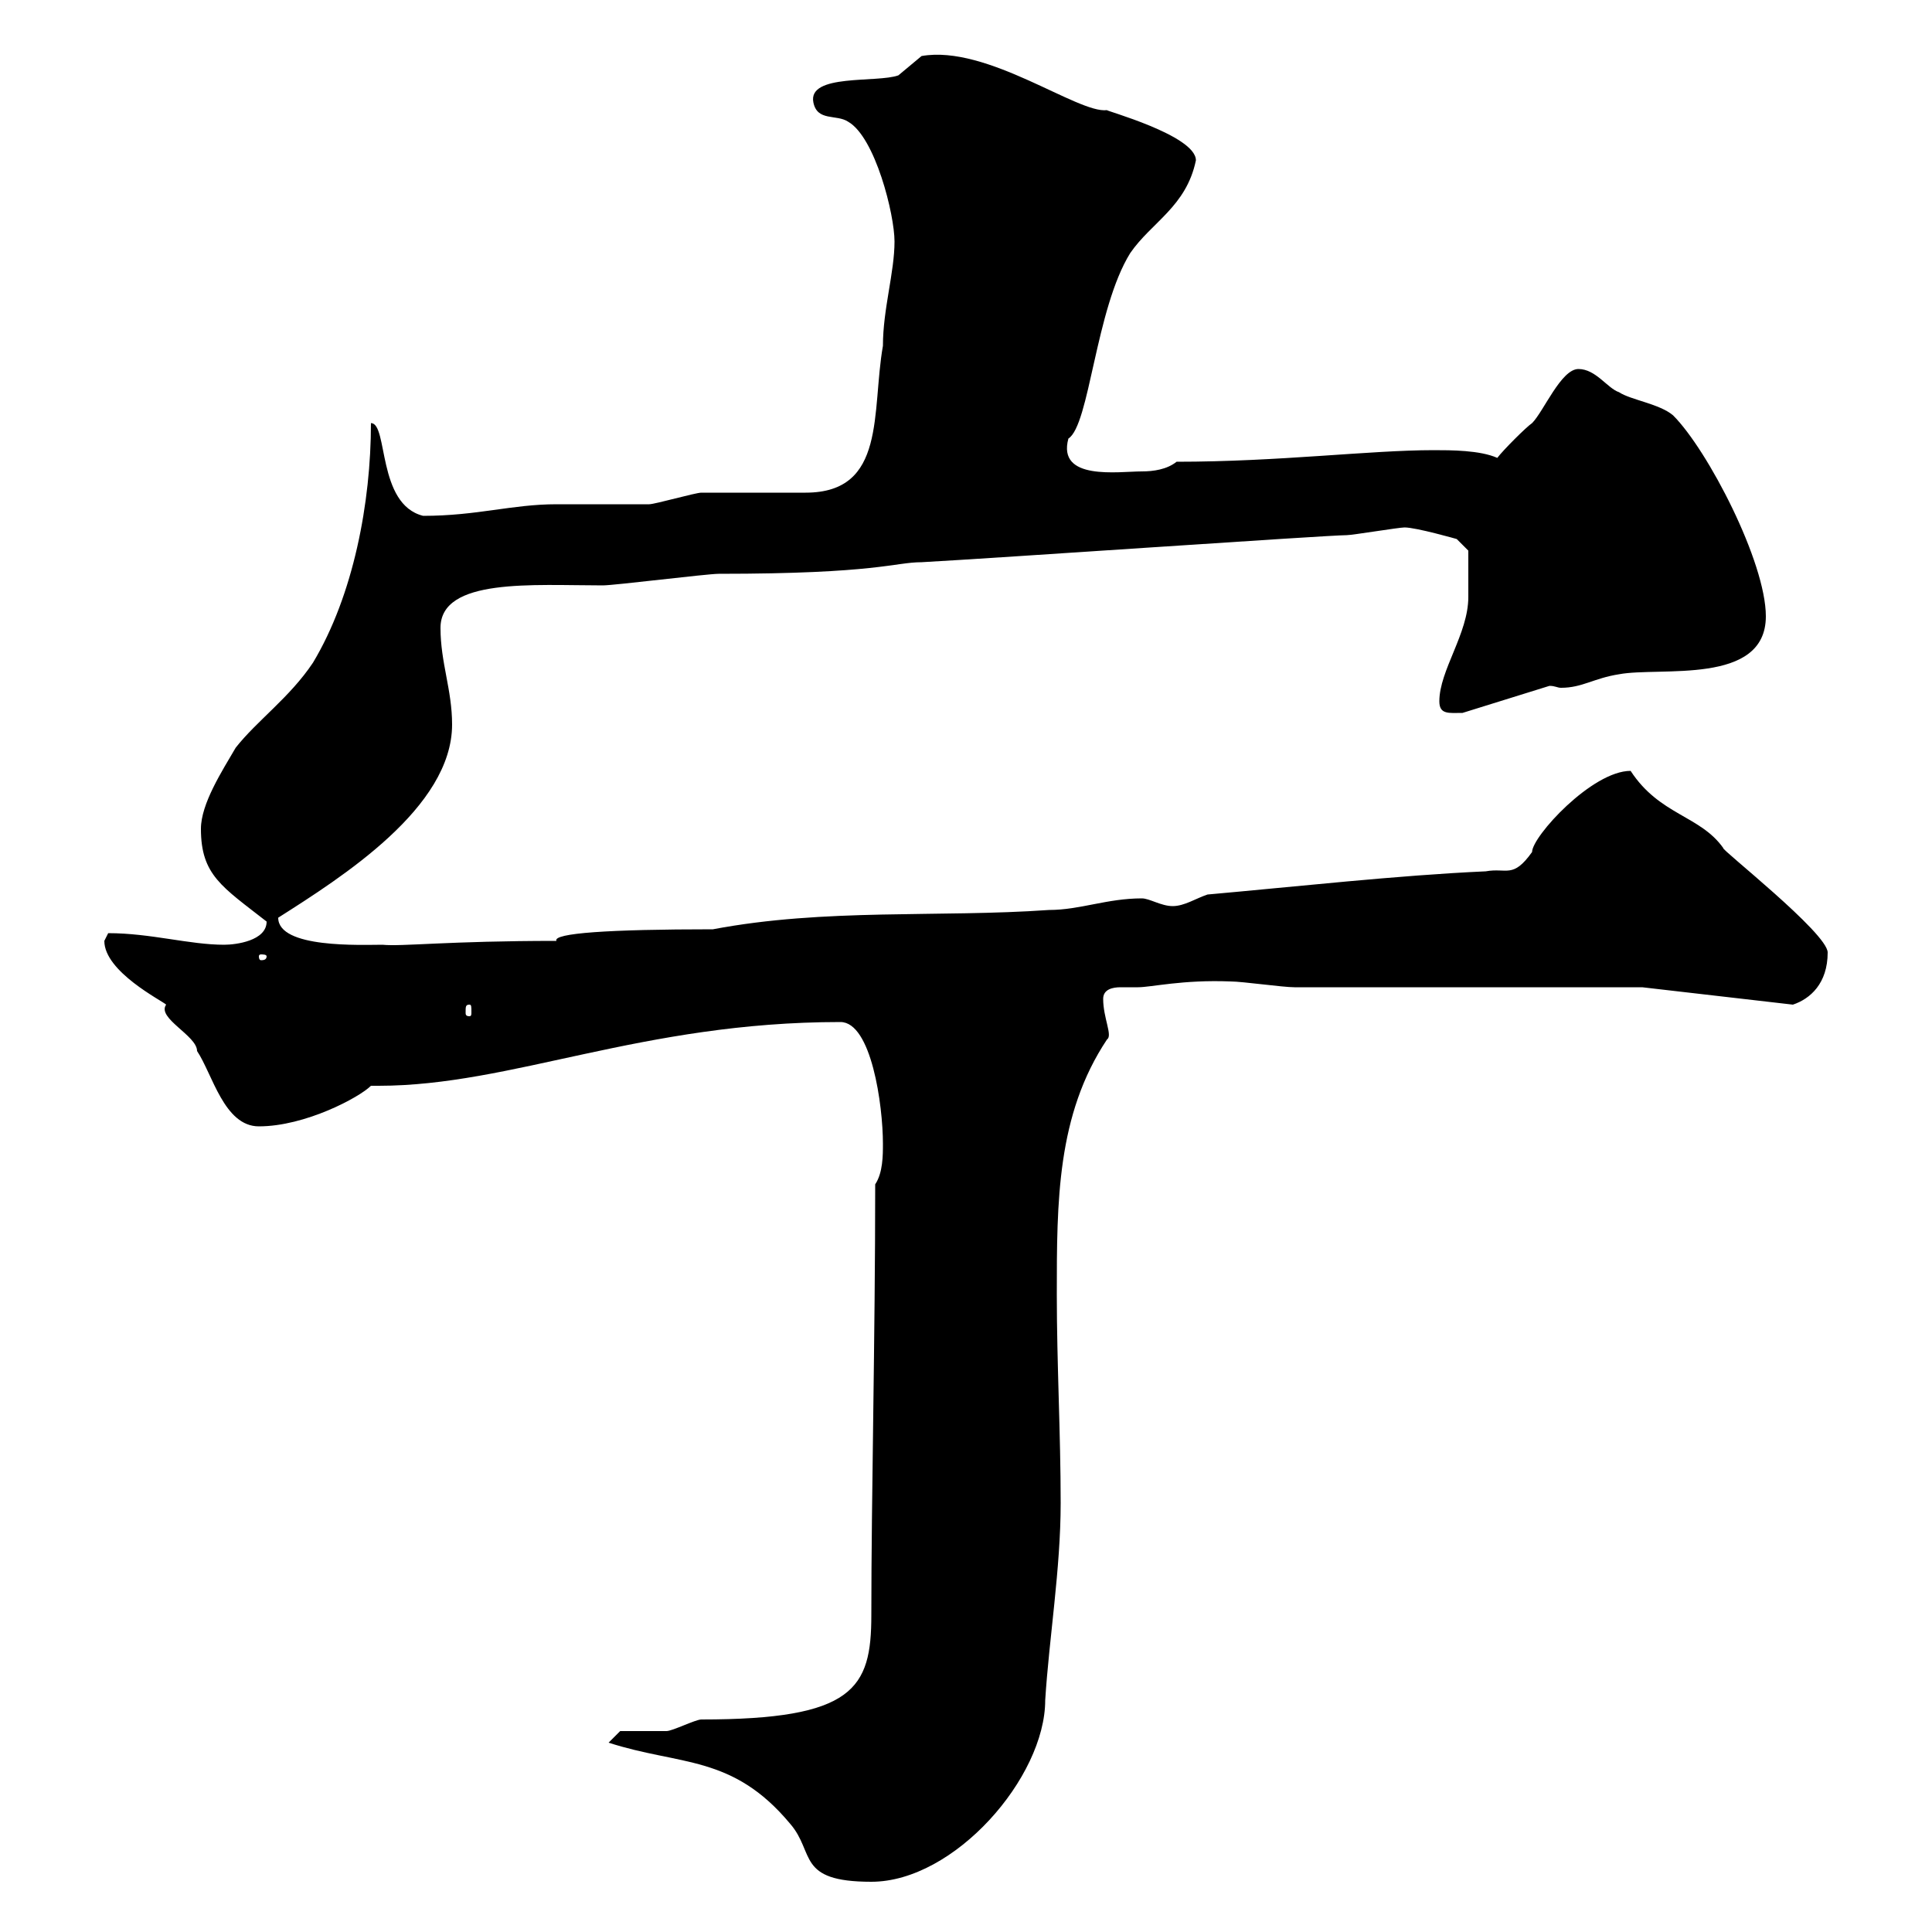 <svg xmlns="http://www.w3.org/2000/svg" xmlns:xlink="http://www.w3.org/1999/xlink" width="300" height="300"><path d="M94.50 270.60C105.60 274.20 113.70 272.40 122.70 283.20C126.60 287.70 123.60 292.20 135.30 292.20C148.20 292.20 162.30 276 162.30 264C162.90 254.40 164.70 243.60 164.70 233.40C164.70 222.60 164.10 211.80 164.10 201C164.10 186.60 164.10 173.10 171.90 161.40C172.80 160.80 171.30 158.10 171.30 155.10C171.30 153.60 172.80 153.30 174 153.30C175.20 153.30 175.80 153.30 176.70 153.30C178.80 153.30 183.60 152.10 191.10 152.40C192.90 152.40 199.20 153.30 201 153.30L255 153.30L278.40 156C281.10 155.10 283.80 152.70 283.80 147.90C283.80 144.90 267 131.70 267.60 131.70C264 126.60 257.70 126.60 253.20 119.70C247.20 119.70 237.90 129.90 237.90 132.30C234.90 136.50 234 134.70 230.70 135.30C217.20 135.90 201 137.70 187.50 138.90C185.70 139.50 183.90 140.70 182.10 140.70C180.30 140.70 178.50 139.50 177.30 139.50C171.90 139.50 167.70 141.30 162.90 141.30C145.80 142.50 128.10 141 110.70 144.30C94.50 144.30 85.80 144.90 86.40 146.10C69.60 146.10 62.40 147 59.40 146.70C56.10 146.70 43.20 147.30 43.20 142.50C53.10 136.20 70.20 125.40 70.20 112.50C70.20 107.10 68.40 102.90 68.40 97.50C68.40 89.70 82.80 90.90 93.60 90.90C95.40 90.90 109.80 89.10 111.60 89.10C136.20 89.10 138.90 87.30 143.10 87.30C154.20 86.70 206.10 83.10 209.10 83.10C210 83.10 217.20 81.90 218.10 81.90C219.90 81.90 226.20 83.70 226.20 83.70L228 85.50C228 85.80 228 90.90 228 92.70C228 98.40 223.50 104.10 223.50 108.90C223.50 111 225 110.70 227.10 110.70L240.60 106.50C241.50 106.50 241.80 106.80 242.40 106.80C245.70 106.80 247.50 105.30 251.40 104.70C257.70 103.50 274.20 106.50 274.20 95.70C274.20 87.30 265.20 69.90 259.80 64.50C257.70 62.70 253.20 62.10 251.40 60.90C249.60 60.30 247.80 57.30 245.10 57.30C242.40 57.30 239.70 63.90 237.90 65.70C237 66.30 233.40 69.90 232.50 71.10C229.80 69.90 225.30 69.90 222.60 69.90C212.70 69.90 198.60 71.70 182.70 71.70C181.20 72.90 179.10 73.20 177.30 73.20C173.70 73.20 164.10 74.70 165.90 68.10C169.20 66 170.10 48 175.50 39.30C178.80 34.50 184.20 32.10 185.70 24.90C185.70 21 171.30 17.10 171.90 17.10C167.40 17.70 153.30 6.90 143.10 8.70C143.10 8.70 139.50 11.70 139.50 11.70C136.20 12.90 125.40 11.40 126.30 15.90C126.90 18.90 129.90 17.70 131.70 18.90C135.90 21.30 138.90 33.30 138.90 37.50C138.90 42.30 137.10 48 137.10 53.70C135.30 63.90 137.70 76.50 125.10 76.50C123.30 76.50 110.70 76.50 108.90 76.50C108 76.50 101.70 78.30 100.80 78.30C99 78.30 88.20 78.30 86.40 78.30C79.50 78.30 74.10 80.10 65.70 80.10C58.50 78.30 60.30 65.70 57.60 65.70C57.60 78 54.90 92.40 48.60 102.90C45 108.30 39.90 111.90 36.60 116.10C34.50 119.70 31.20 124.80 31.20 128.70C31.20 135.90 34.50 137.70 41.40 143.10C41.40 146.10 36.60 146.70 34.80 146.70C29.40 146.70 23.40 144.90 16.80 144.90C16.80 144.90 16.20 146.10 16.20 146.10C16.20 150.90 25.20 155.40 25.80 156C24.30 158.10 30.60 160.80 30.60 163.20C33 166.80 34.80 174.90 40.20 174.90C47.40 174.90 55.80 170.40 57.60 168.60C57.90 168.60 58.50 168.60 58.80 168.60C79.50 168.60 99.60 158.70 130.50 158.70C135.30 158.70 137.10 171.60 137.10 177.60C137.10 179.40 137.10 182.10 135.90 183.90C135.90 207.90 135.30 232.50 135.30 250.80C135.30 262.20 132.60 267 108.90 267C108 267 104.40 268.80 103.50 268.80C102.60 268.80 97.20 268.80 96.30 268.80ZM72.90 156C73.20 156 73.20 156.30 73.20 157.20C73.20 157.50 73.20 157.80 72.90 157.80C72.30 157.80 72.30 157.50 72.30 157.20C72.30 156.30 72.30 156 72.90 156ZM41.40 148.50C41.40 149.10 40.80 149.10 40.50 149.10C40.50 149.10 40.20 149.10 40.20 148.50C40.20 148.20 40.50 148.20 40.50 148.20C40.80 148.20 41.40 148.20 41.40 148.50Z"/></svg>